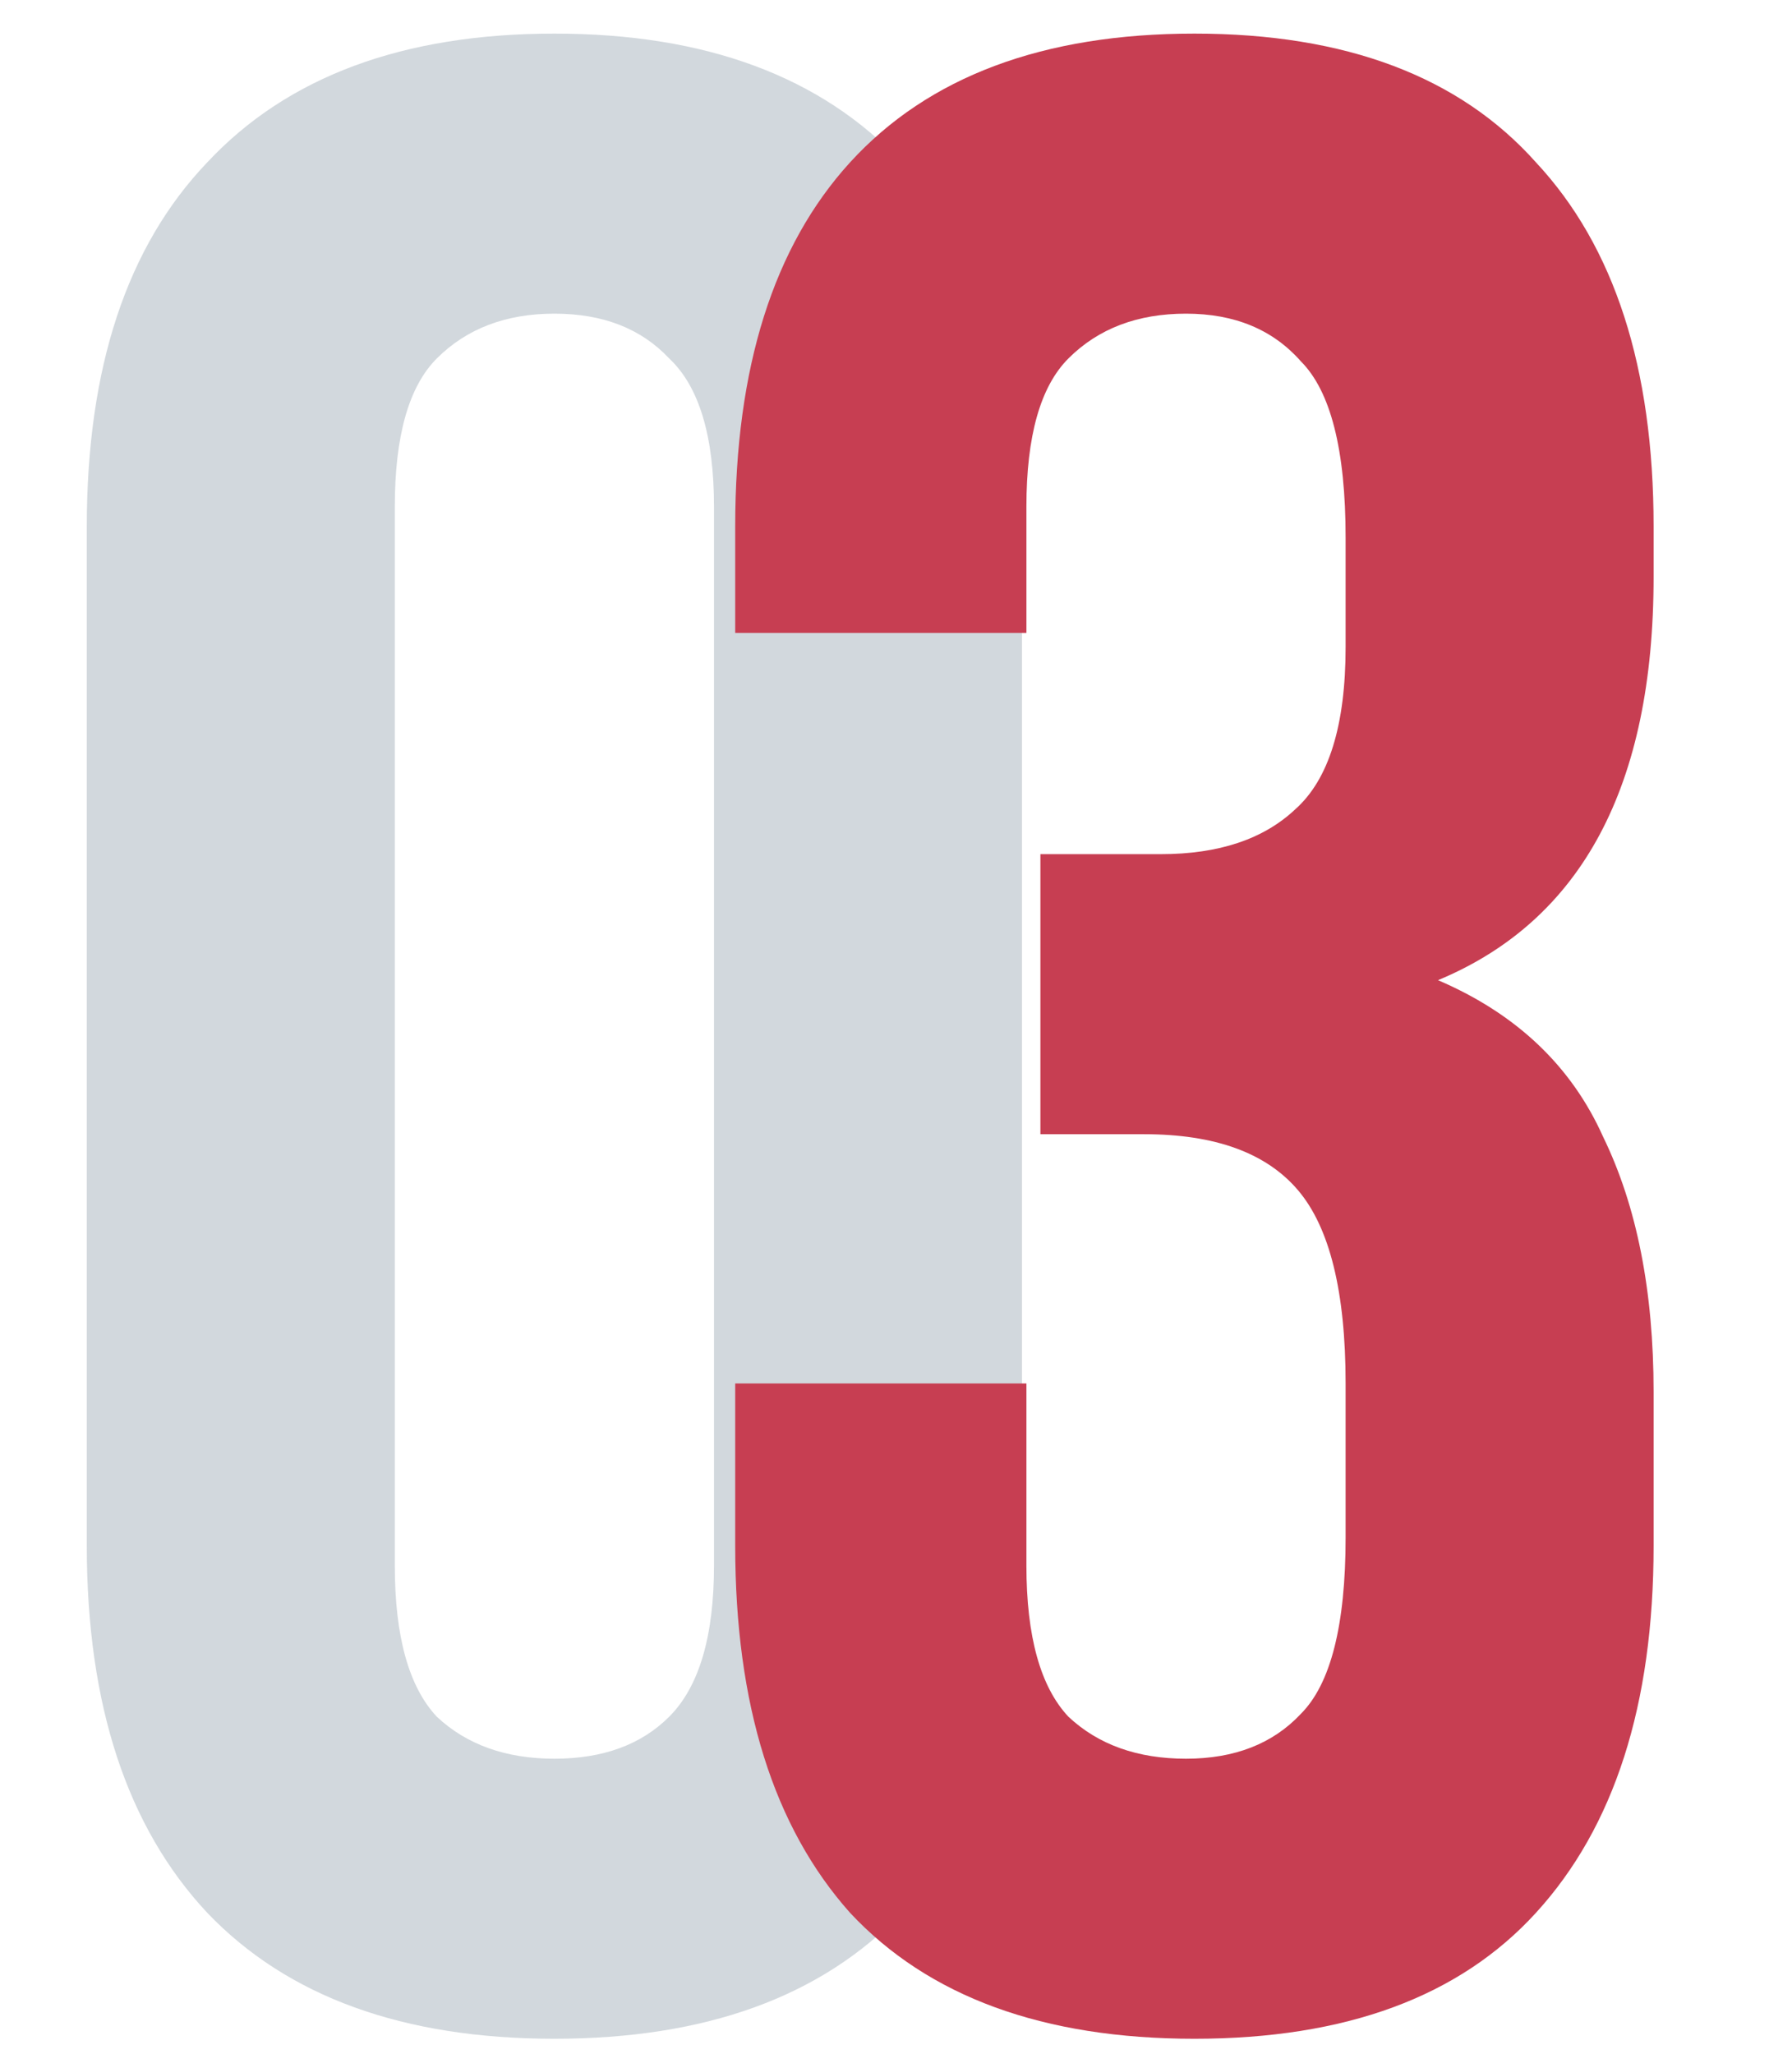 <?xml version="1.0" encoding="UTF-8"?> <svg xmlns="http://www.w3.org/2000/svg" width="48" height="55" viewBox="0 0 48 55" fill="none"><path d="M10.575 41.925C10.575 43.825 10.95 45.175 11.7 45.975C12.5 46.725 13.55 47.1 14.85 47.1C16.15 47.1 17.175 46.725 17.925 45.975C18.725 45.175 19.125 43.825 19.125 41.925V13.575C19.125 11.675 18.725 10.35 17.925 9.6C17.175 8.8 16.15 8.4 14.85 8.4C13.55 8.4 12.5 8.8 11.7 9.6C10.95 10.35 10.575 11.675 10.575 13.575V41.925ZM2.325 14.1C2.325 9.85 3.4 6.6 5.55 4.35C7.7 2.05 10.8 0.9 14.85 0.9C18.9 0.9 22 2.05 24.15 4.35C26.3 6.6 27.375 9.85 27.375 14.1V41.4C27.375 45.65 26.3 48.925 24.15 51.225C22 53.475 18.9 54.6 14.85 54.6C10.8 54.6 7.7 53.475 5.55 51.225C3.4 48.925 2.325 45.65 2.325 41.4V14.1Z" fill="#203D59" fill-opacity="0.2"></path><path d="M36.043 14.4C36.043 12.05 35.643 10.475 34.843 9.675C34.093 8.825 33.068 8.4 31.768 8.4C30.468 8.4 29.418 8.8 28.618 9.6C27.868 10.35 27.493 11.675 27.493 13.575V16.95H19.693V14.1C19.693 9.85 20.718 6.6 22.768 4.35C24.868 2.05 27.943 0.9 31.993 0.9C36.043 0.9 39.093 2.05 41.143 4.35C43.243 6.6 44.293 9.85 44.293 14.1V15.45C44.293 21.05 42.368 24.65 38.518 26.25C40.618 27.15 42.093 28.55 42.943 30.45C43.843 32.3 44.293 34.575 44.293 37.275V41.4C44.293 45.65 43.243 48.925 41.143 51.225C39.093 53.475 36.043 54.6 31.993 54.6C27.943 54.6 24.868 53.475 22.768 51.225C20.718 48.925 19.693 45.65 19.693 41.4V37.05H27.493V41.925C27.493 43.825 27.868 45.175 28.618 45.975C29.418 46.725 30.468 47.1 31.768 47.1C33.068 47.1 34.093 46.7 34.843 45.9C35.643 45.1 36.043 43.525 36.043 41.175V37.05C36.043 34.6 35.618 32.875 34.768 31.875C33.918 30.875 32.543 30.375 30.643 30.375H27.868V22.875H31.093C32.643 22.875 33.843 22.475 34.693 21.675C35.593 20.875 36.043 19.425 36.043 17.325V14.4Z" fill="#C73E52"></path></svg> 